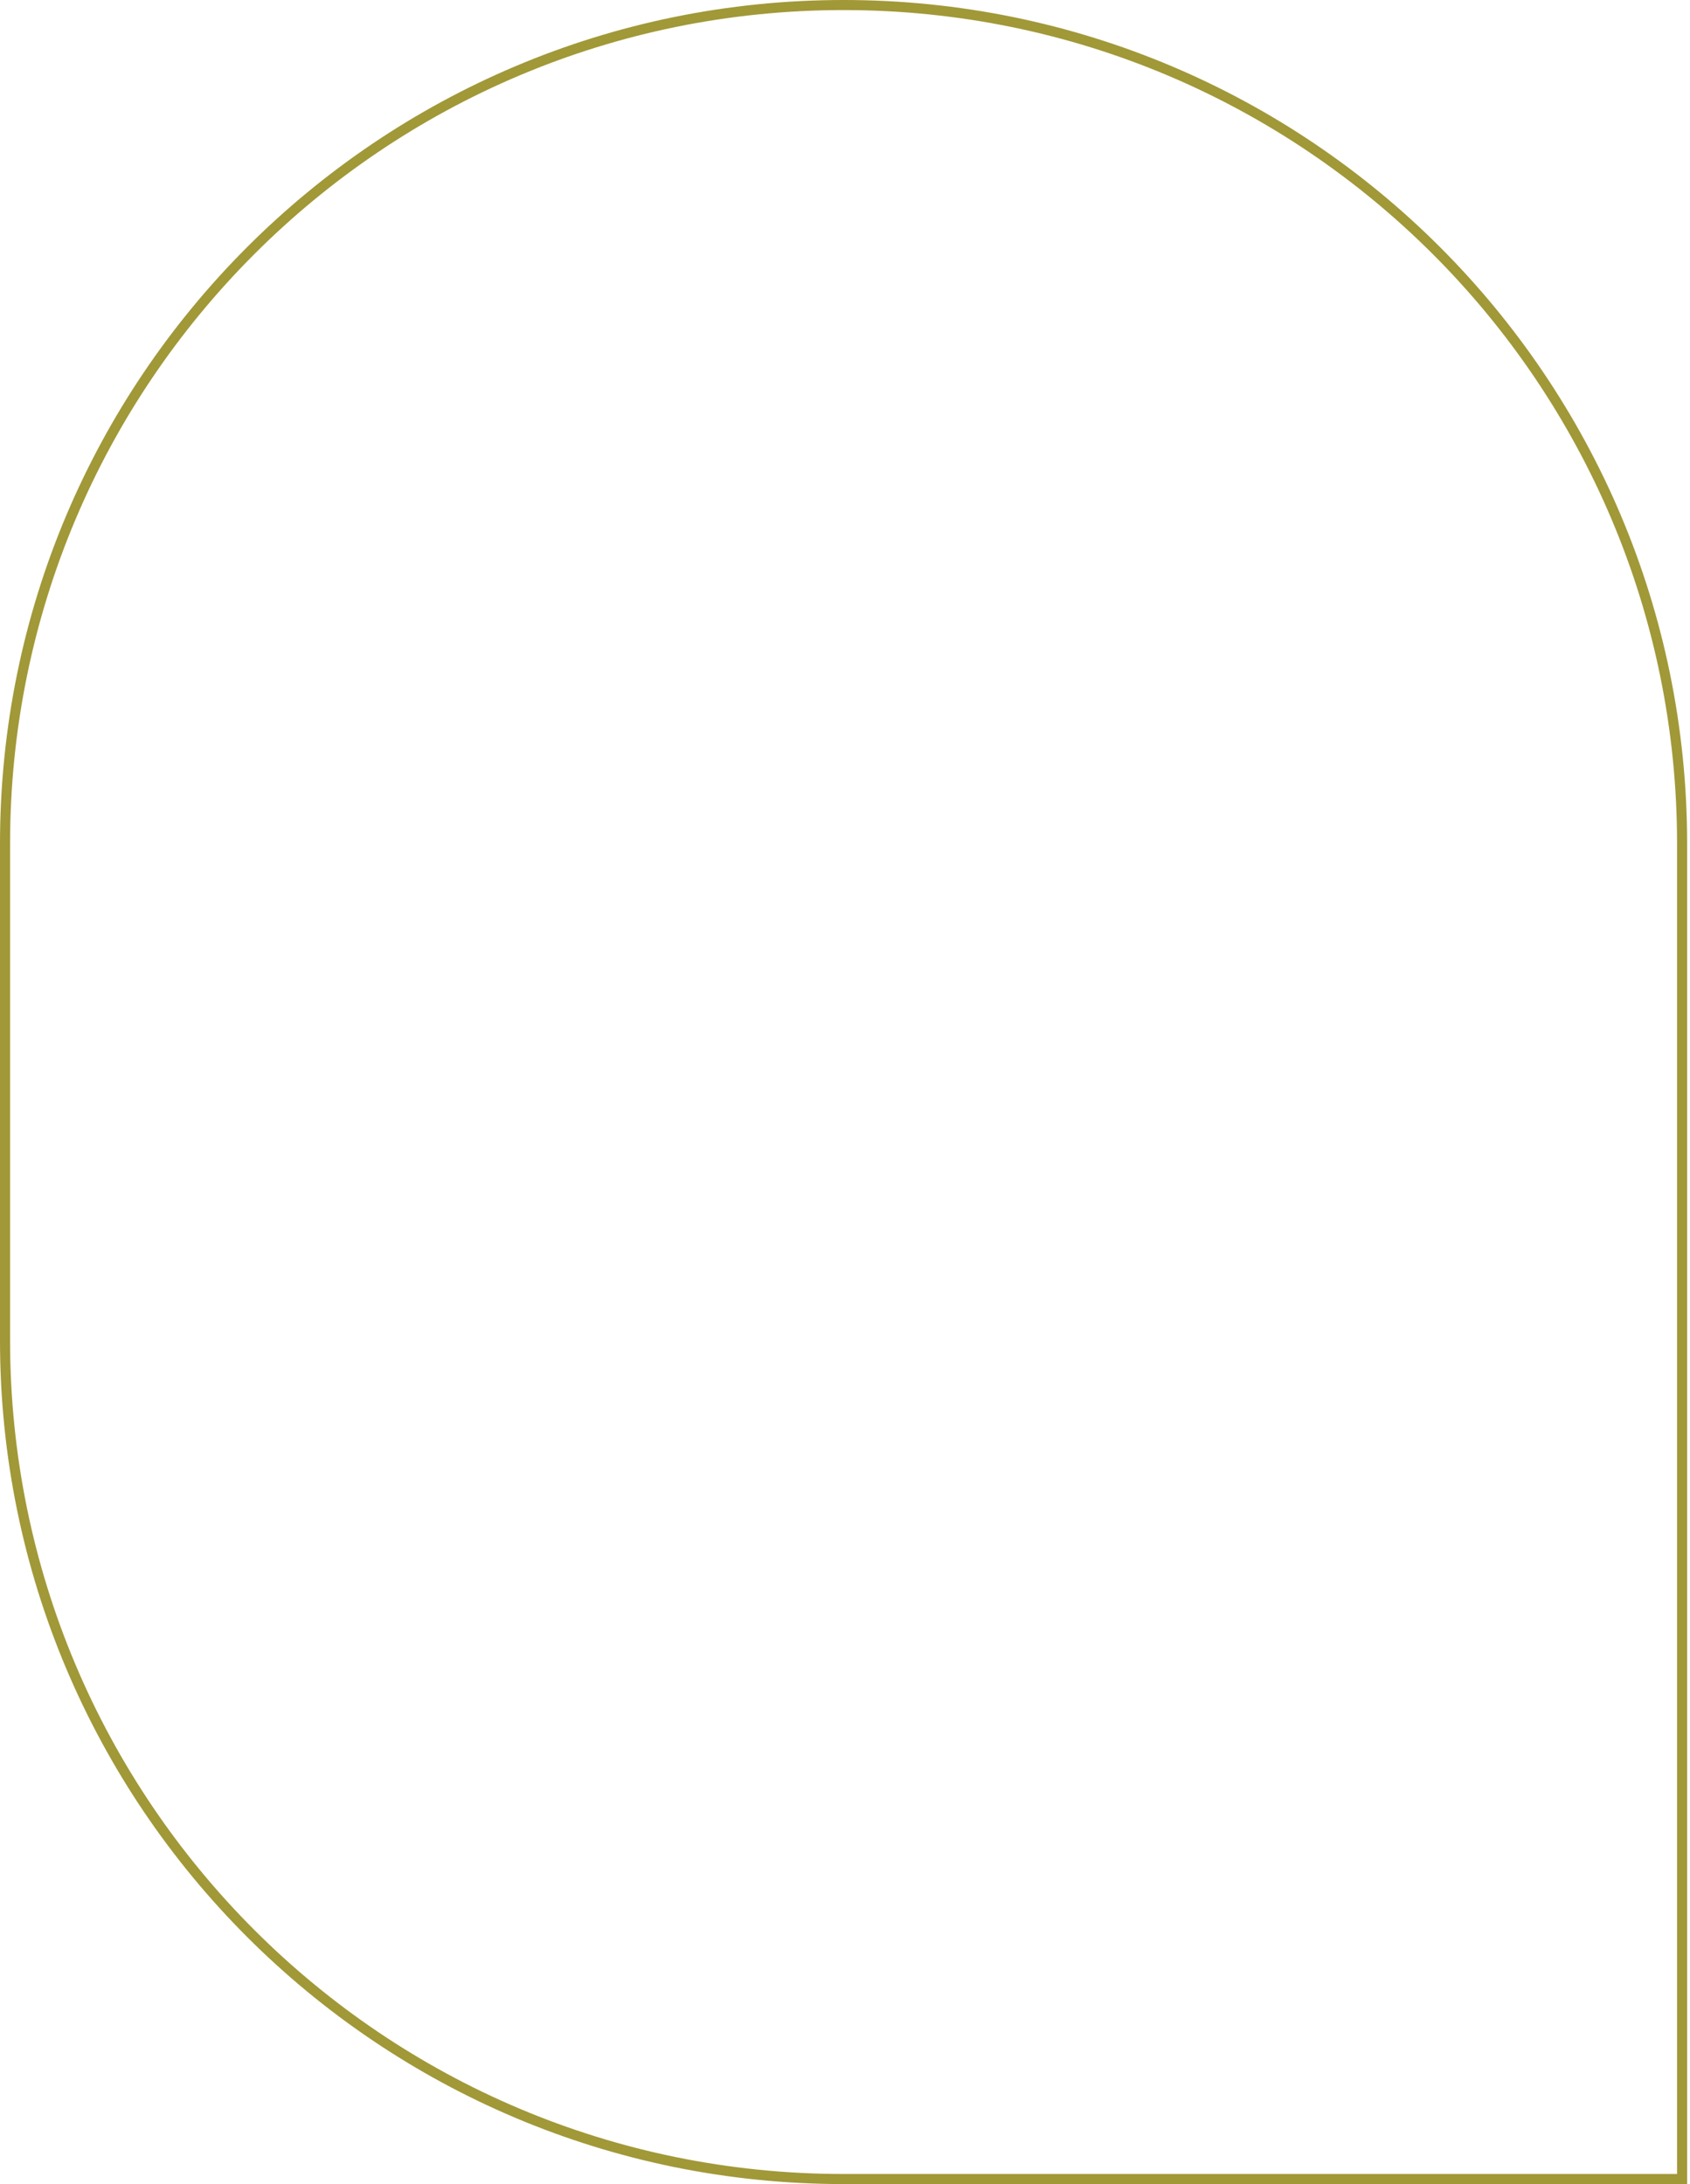 <?xml version="1.0" encoding="UTF-8"?> <svg xmlns="http://www.w3.org/2000/svg" width="421" height="544" viewBox="0 0 421 544" fill="none"><path d="M419.032 210.143V542.695H210.143C94.777 542.695 1.255 449.172 1.255 333.806V210.144C1.255 94.778 94.778 1.255 210.143 1.255C325.509 1.255 419.032 94.778 419.032 210.143Z" stroke="#A19838" stroke-width="2.51"></path></svg> 